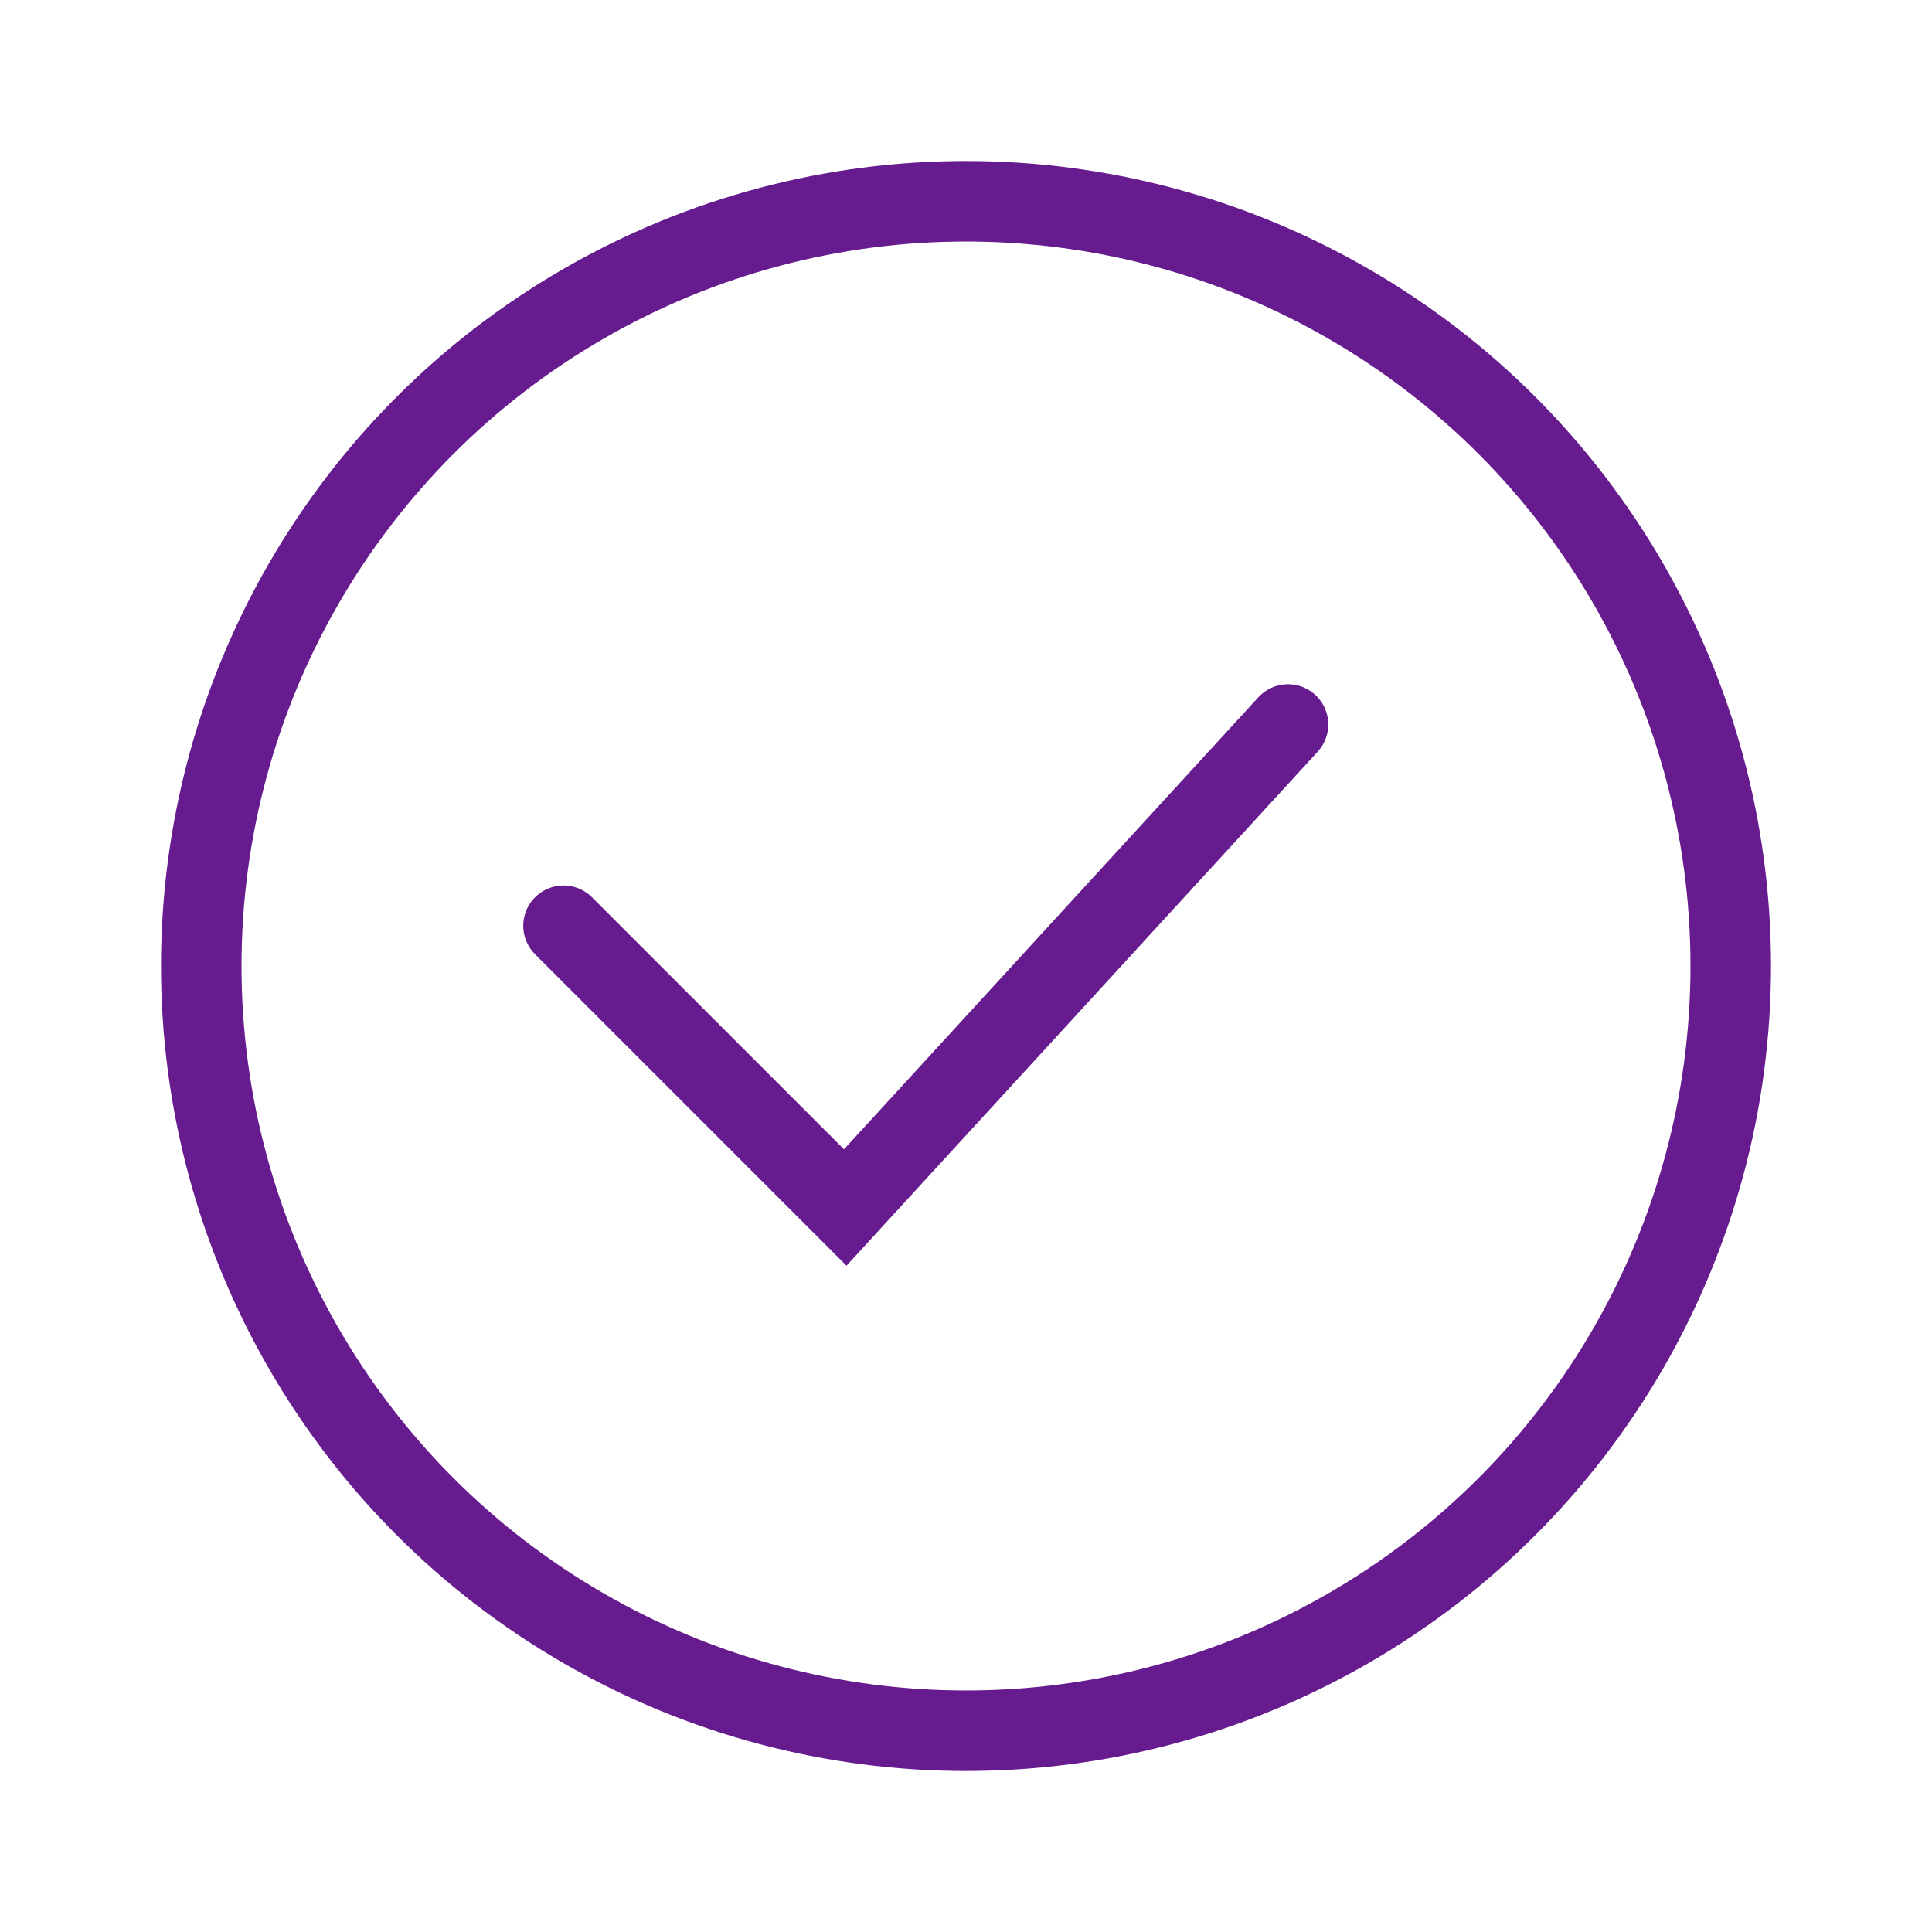 <?xml version="1.0" encoding="UTF-8"?> <svg xmlns="http://www.w3.org/2000/svg" width="52" height="52" viewBox="0 0 52 52" fill="none"><circle cx="26" cy="26" r="20.583" stroke="#661B8E" stroke-width="2.167"></circle><path d="M15.167 24.917L22.75 32.5L34.667 19.5" stroke="#661B8E" stroke-width="2.167" stroke-linecap="round"></path></svg> 